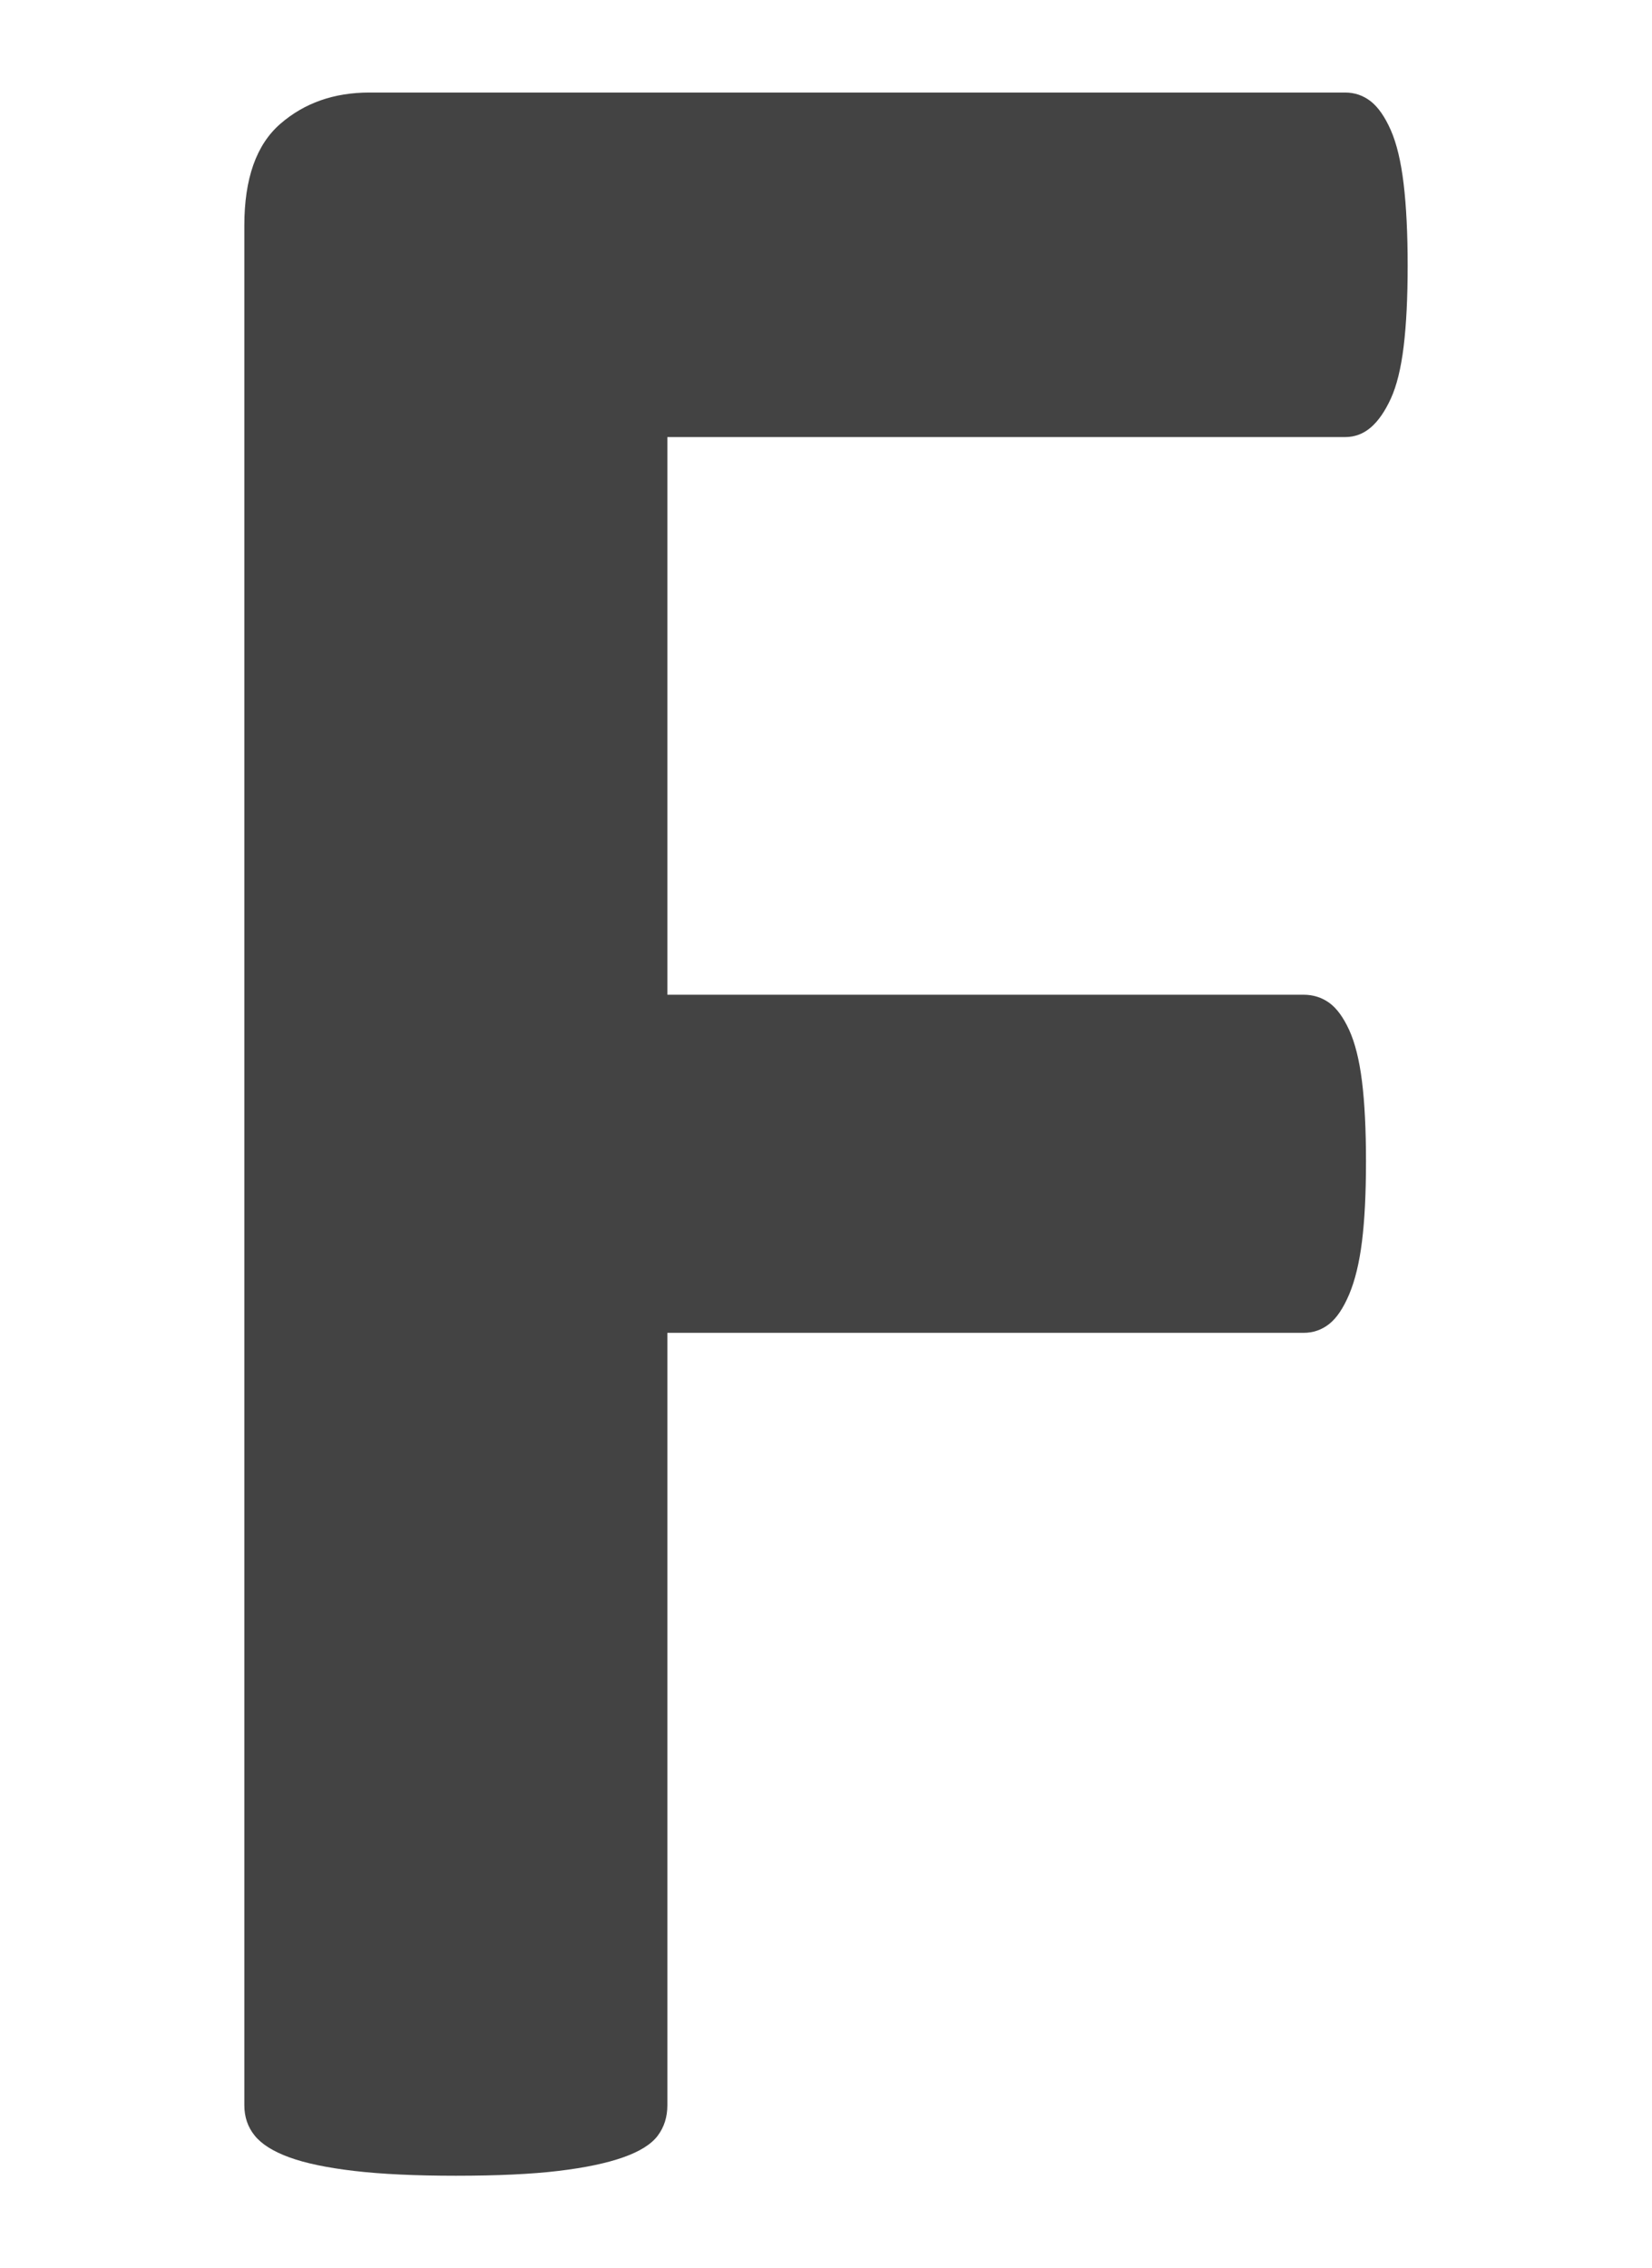 <?xml version="1.0" encoding="utf-8"?>
<!-- Generator: Adobe Illustrator 15.0.0, SVG Export Plug-In . SVG Version: 6.00 Build 0)  -->
<!DOCTYPE svg PUBLIC "-//W3C//DTD SVG 1.1//EN" "http://www.w3.org/Graphics/SVG/1.1/DTD/svg11.dtd">
<svg version="1.1" id="Layer_1" xmlns="http://www.w3.org/2000/svg" xmlns:xlink="http://www.w3.org/1999/xlink" x="0px" y="0px"
	 width="246.67px" height="338.67px" viewBox="0 0 246.67 338.67" enable-background="new 0 0 246.67 338.67" xml:space="preserve">
<g id="path0">
	<path fill="#434343" d="M210.186,39.657c0,4.785-0.201,8.815-0.598,12.082c-0.4,3.271-1.039,5.862-1.914,7.776
		c-0.879,1.914-1.877,3.35-2.991,4.307c-1.118,0.957-2.393,1.436-3.828,1.436H99.648v83.262h94.985c1.436,0,2.71,0.4,3.828,1.196
		c1.114,0.8,2.112,2.153,2.991,4.067c0.875,1.914,1.514,4.468,1.914,7.656c0.396,3.192,0.598,7.178,0.598,11.963
		s-0.201,8.774-0.598,11.963c-0.4,3.192-1.039,5.824-1.914,7.896c-0.879,2.075-1.877,3.552-2.991,4.426
		c-1.118,0.879-2.393,1.316-3.828,1.316H99.648v115.322c0,1.757-0.479,3.271-1.436,4.546c-0.957,1.278-2.673,2.355-5.144,3.229
		c-2.475,0.879-5.705,1.556-9.69,2.034c-3.989,0.479-9.092,0.718-15.313,0.718c-6.063,0-11.125-0.239-15.193-0.718
		s-7.297-1.155-9.69-2.034c-2.393-0.874-4.108-1.951-5.144-3.229c-1.039-1.274-1.555-2.789-1.555-4.546V33.676
		c0-7.017,1.794-12.083,5.383-15.193s8.015-4.666,13.279-4.666h145.708c1.436,0,2.71,0.441,3.828,1.316
		c1.114,0.878,2.112,2.314,2.991,4.307c0.875,1.996,1.514,4.666,1.914,8.015C209.984,30.805,210.186,34.872,210.186,39.657z"/>
</g>
<g id="gr" display="none">
	
		<line id="path1" fill="none" stroke="#000000" stroke-width="21" stroke-miterlimit="10" x1="59.543" y1="28.835" x2="59.543" y2="309.835"/>
	
		<line id="path2" fill="none" stroke="#000000" stroke-width="21" stroke-miterlimit="10" x1="60.377" y1="39.168" x2="187.127" y2="39.168"/>
	
		<line id="path3" fill="none" stroke="#000000" stroke-width="21" stroke-miterlimit="10" x1="60.377" y1="170.585" x2="177.793" y2="170.585"/>
</g>
</svg>
